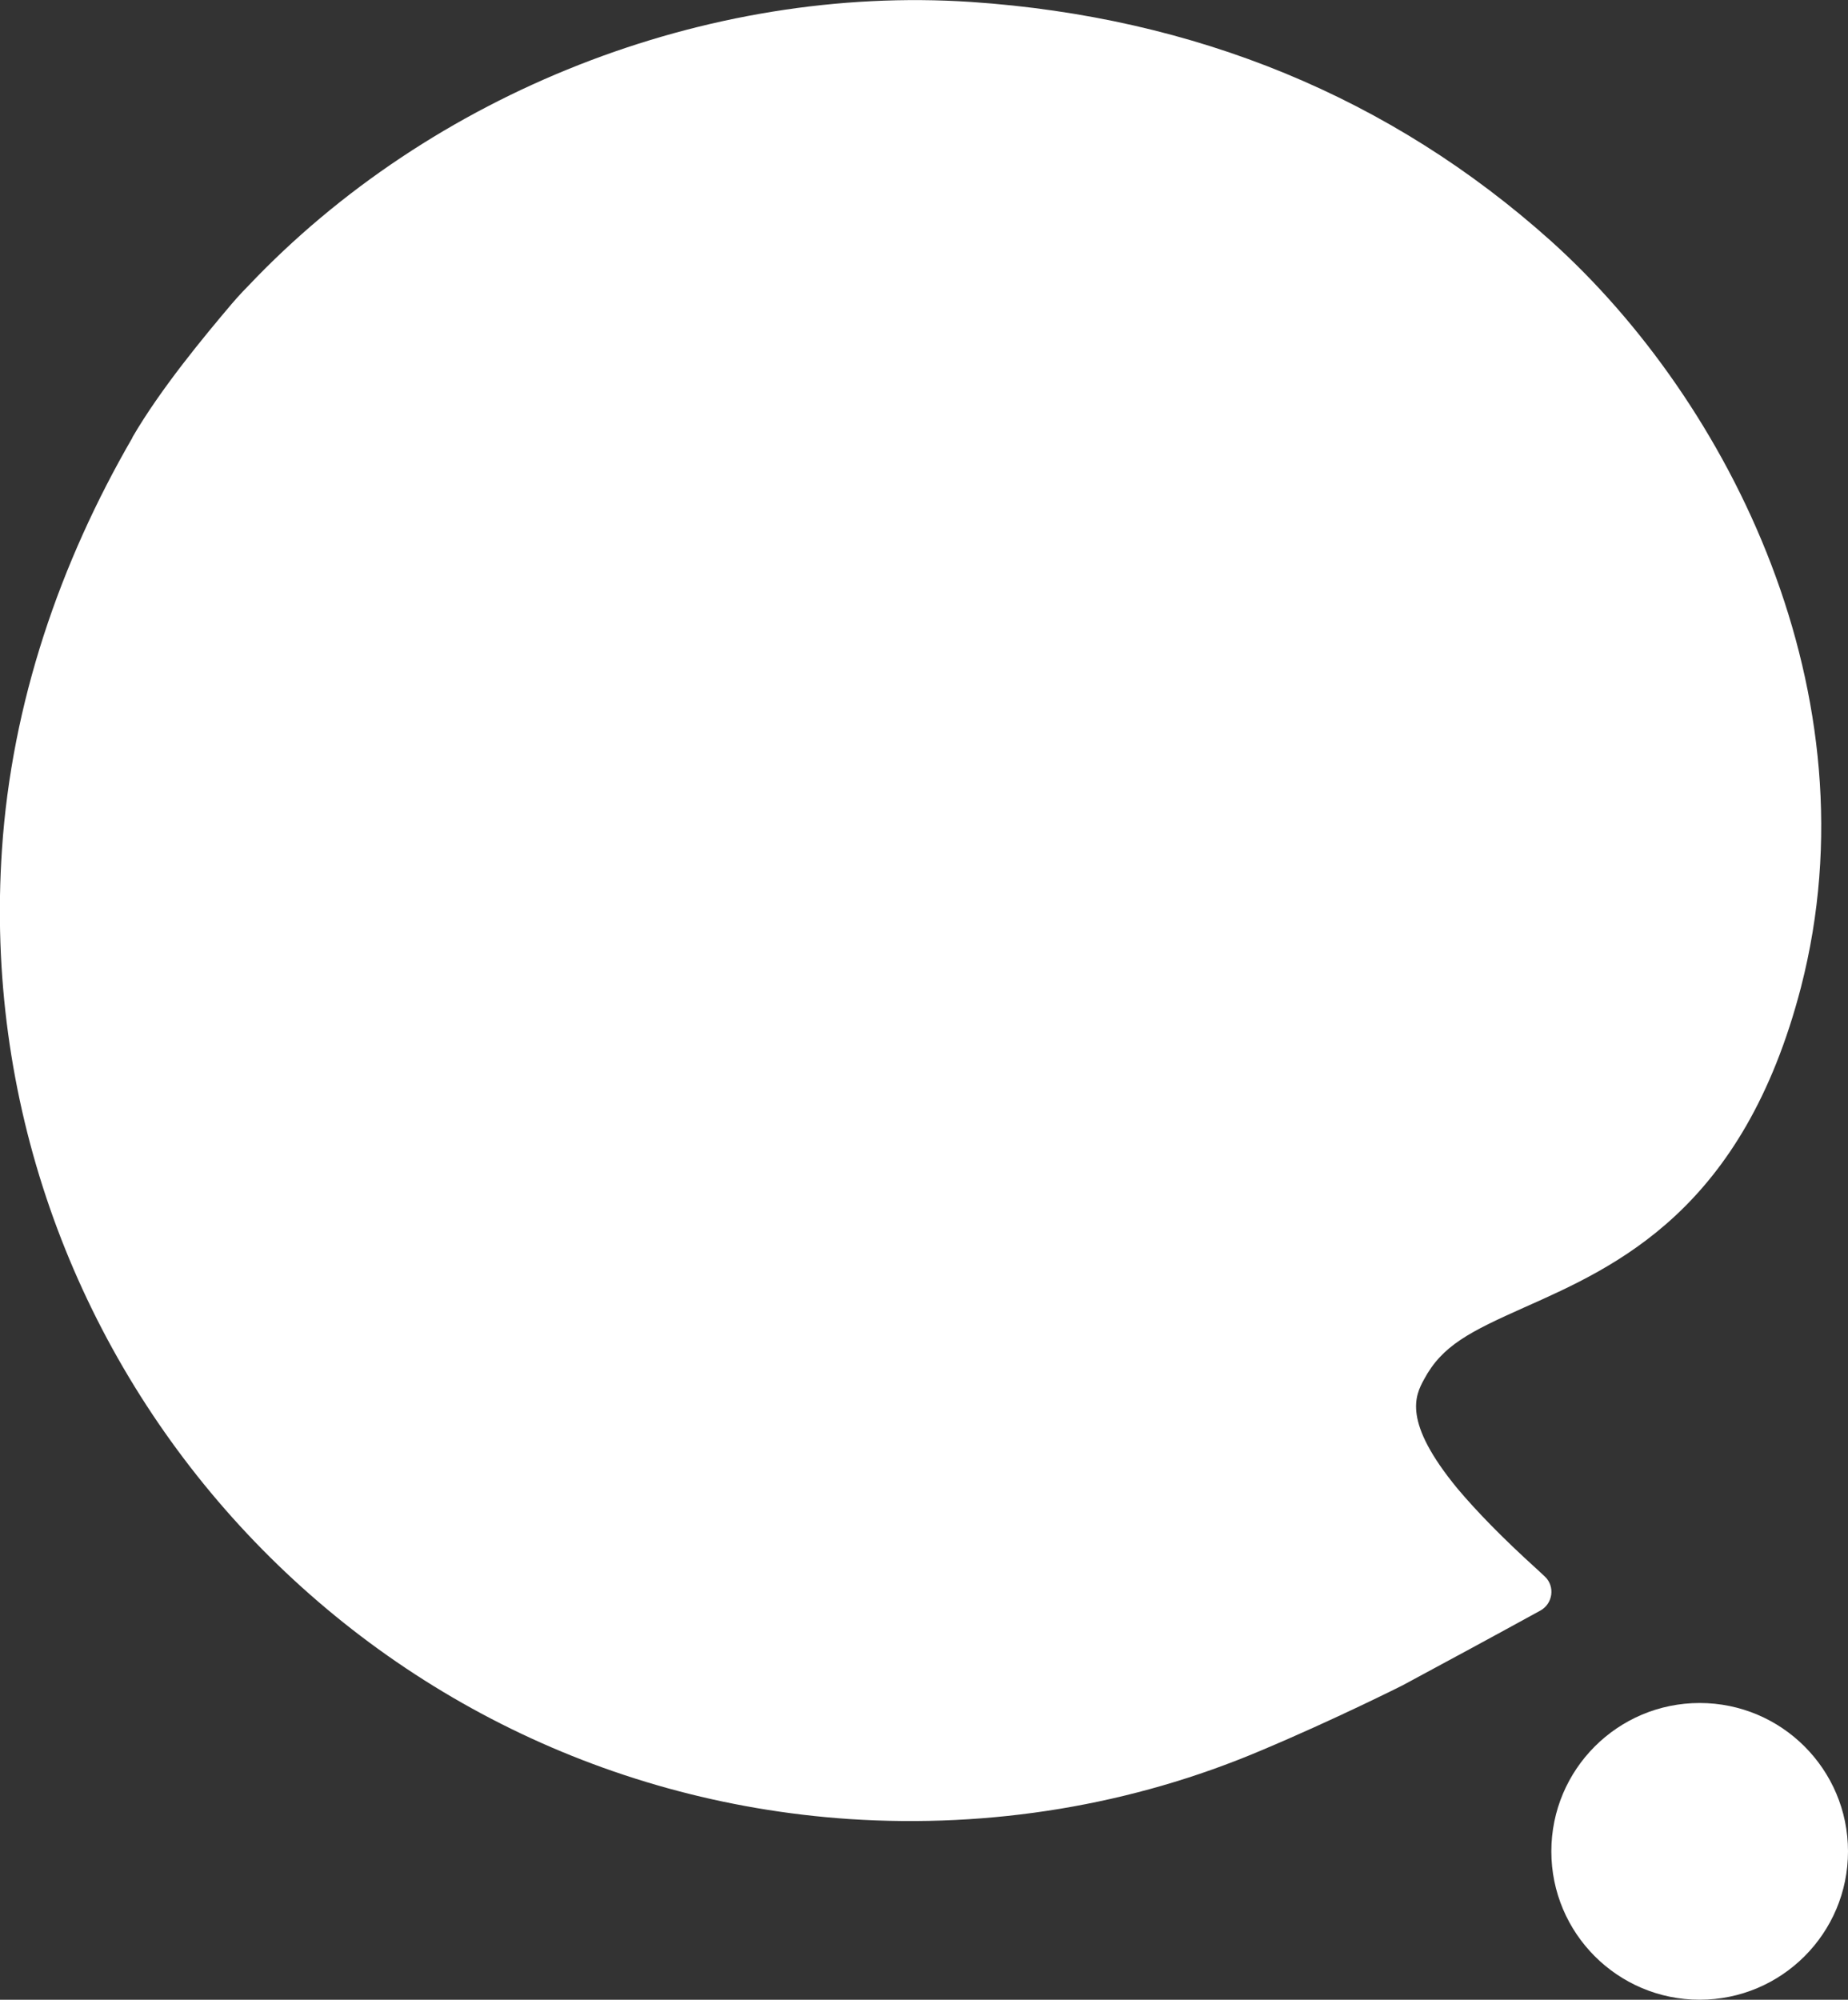 <?xml version="1.0" encoding="UTF-8"?><svg id="_レイヤー_2" xmlns="http://www.w3.org/2000/svg" viewBox="0 0 37.75 40.84"><rect x="0" y="0" width="37.75" height="40.84" fill="#333333" stroke="none"/><defs><style>.cls-1{fill:#fff;stroke-width:0px;}</style></defs><g id="design"><circle class="cls-1" cx="34.72" cy="37.81" r="3.03"/><path class="cls-1" d="m2.71,8.93C1.22,11.5.24,14.36.04,17.35c-.69,10.23,7.08,19.11,17.31,19.8,2.89.19,5.77-.28,8.41-1.4,1.5-.63,2.89-1.33,2.89-1.33,1.13-.61,1.58-.85,2.82-1.53.25-.14.3-.49.09-.69l-.15-.14c-.73-.66-1.25-1.2-1.63-1.65-1.14-1.38-.87-1.91-.69-2.24.37-.69.93-.97,2.05-1.47,1.89-.84,4.47-1.99,5.65-6.54,1.54-5.98-1.46-11.96-5.11-15.24C28.41,1.99,24.42.35,19.84.04c-5.41-.36-11.03,1.85-14.77,5.8,0,0-.18.18-.34.37-.55.65-1.45,1.73-2.03,2.73Z"/></g></svg>